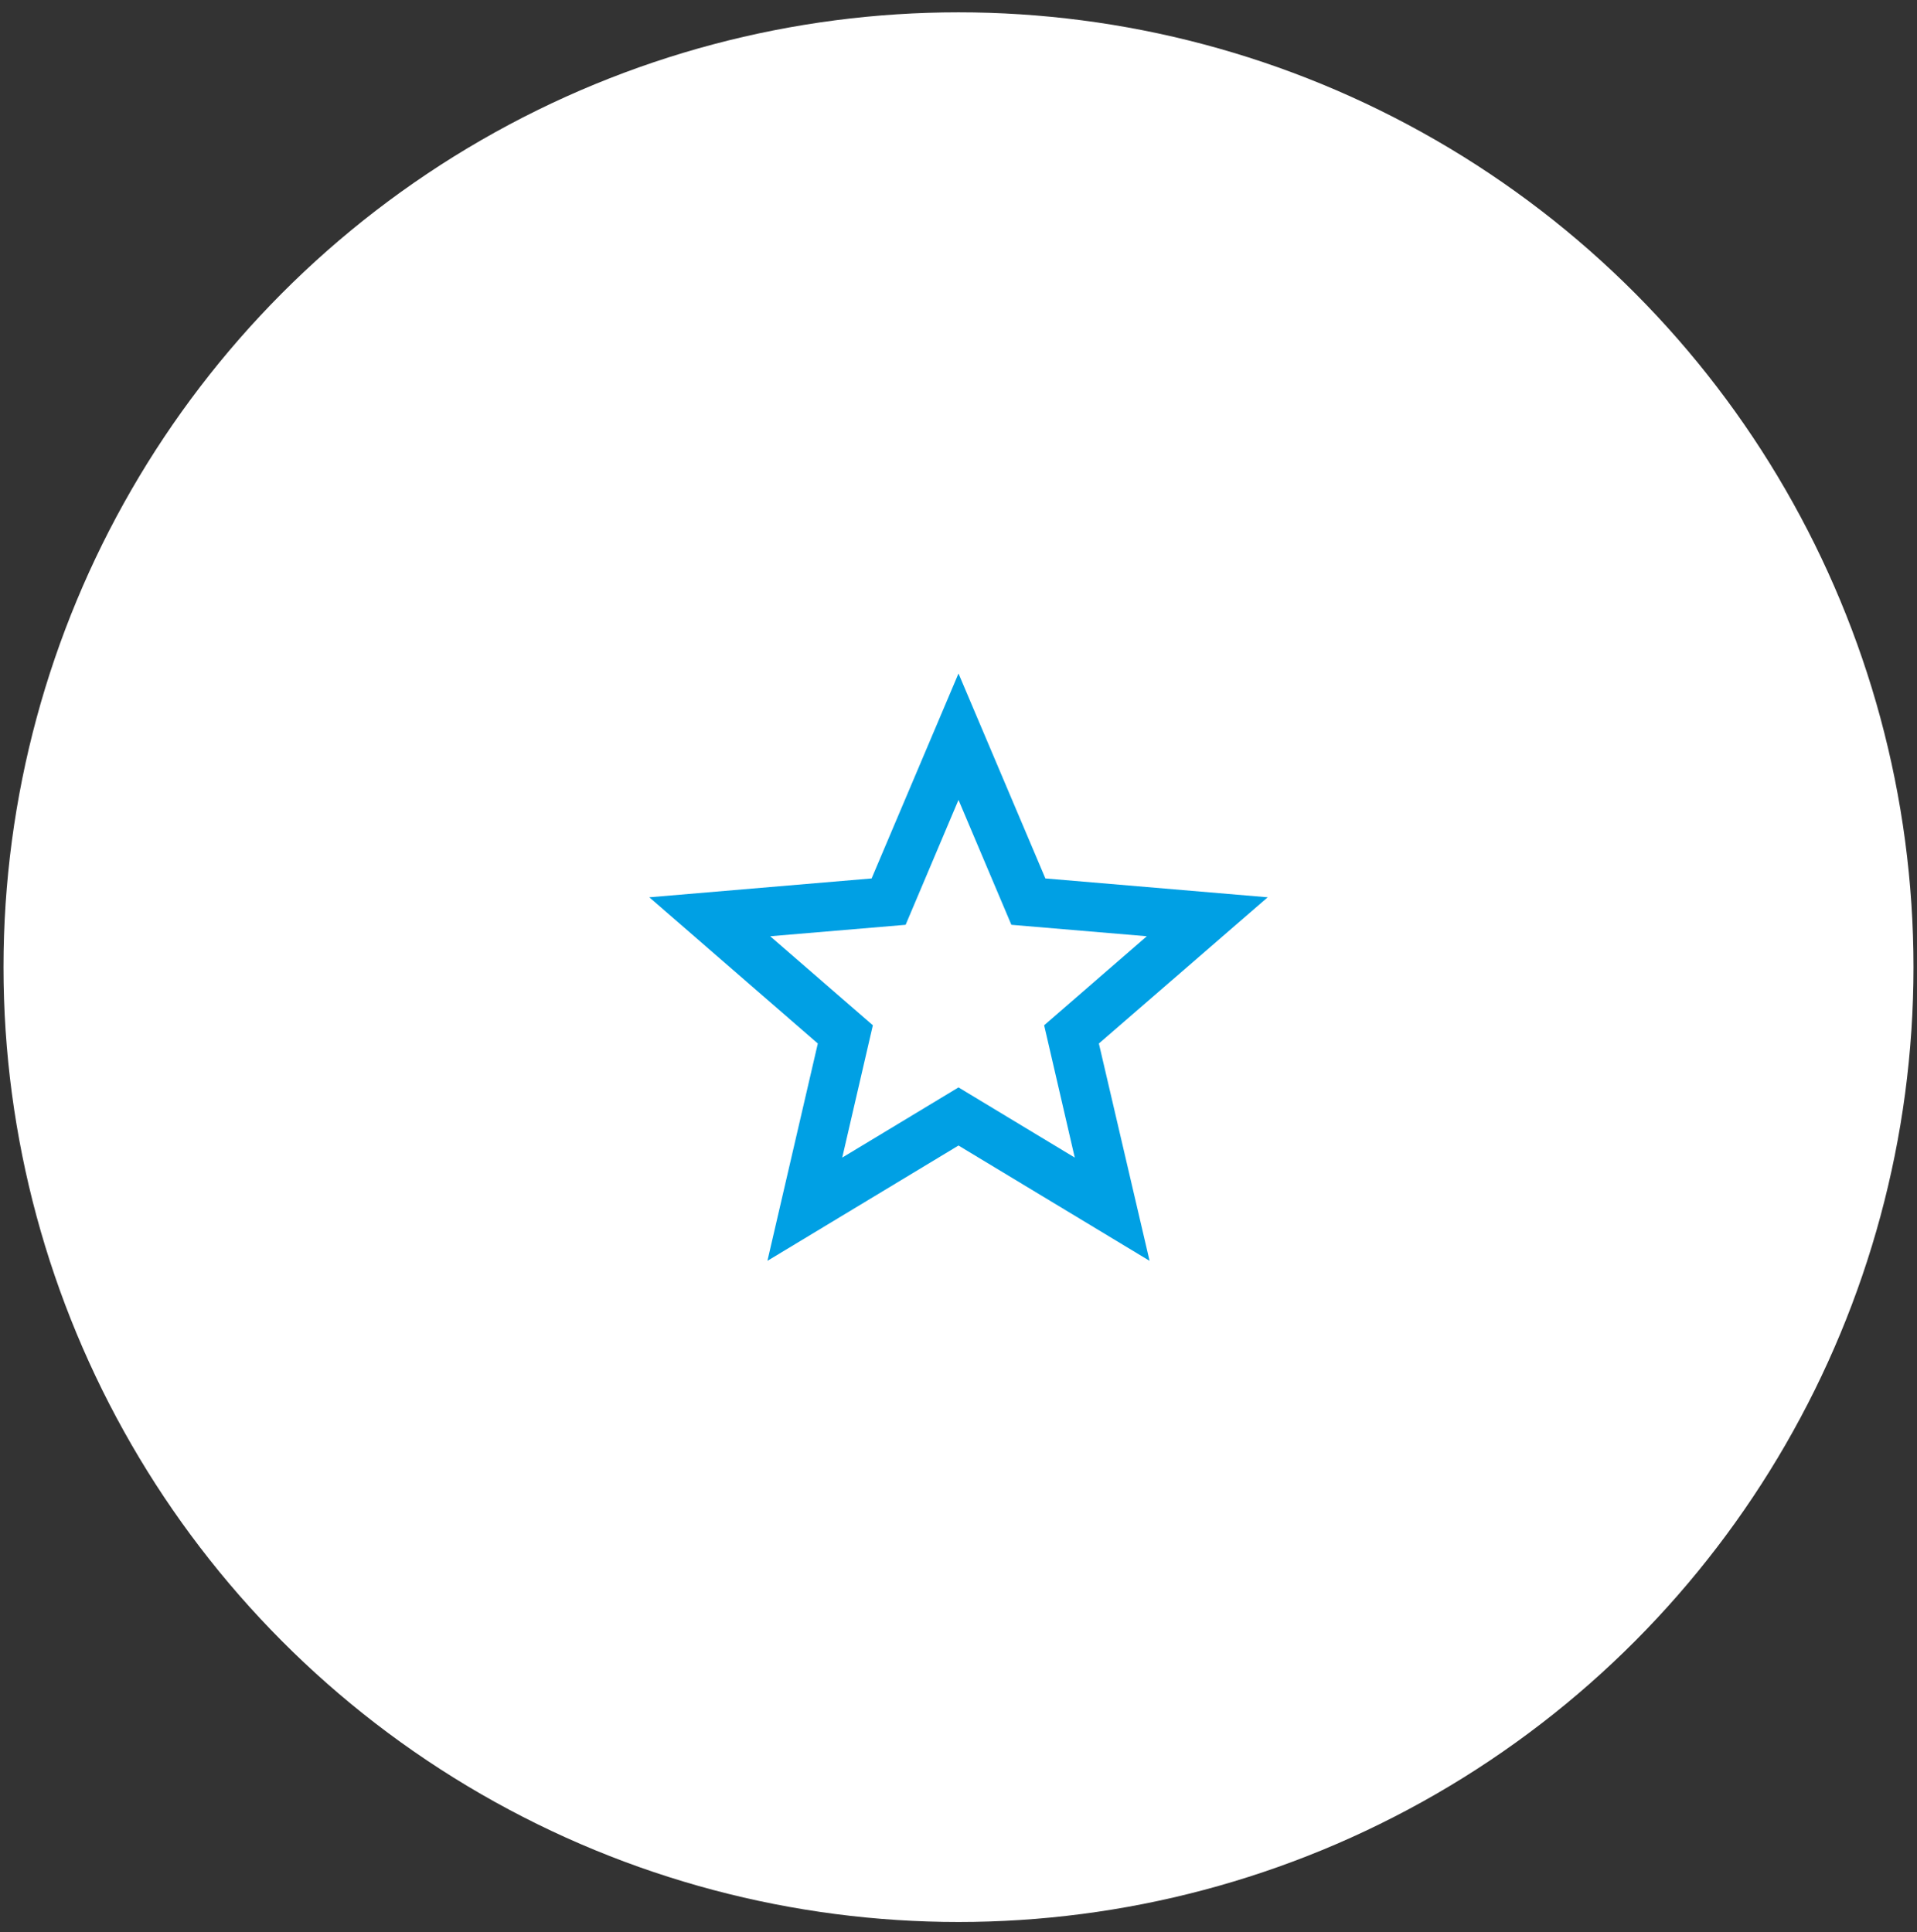 <svg width="124" height="125" viewBox="0 0 124 125" fill="none" xmlns="http://www.w3.org/2000/svg">
<rect x="0" y="0" width="124" height="125" fill="#333333" stroke="none"/>
<circle cx="62" cy="62.571" r="61.773" fill="white"/>
<path d="M62 70.351L54.48 74.891L56.46 66.331L49.82 60.571L58.58 59.831L62 51.751L65.42 59.831L74.18 60.571L67.54 66.331L69.52 74.891M82 58.051L67.62 56.831L62 43.571L56.38 56.831L42 58.051L52.9 67.511L49.64 81.571L62 74.111L74.36 81.571L71.08 67.511L82 58.051Z" fill="#00A0E4"/>
</svg>
